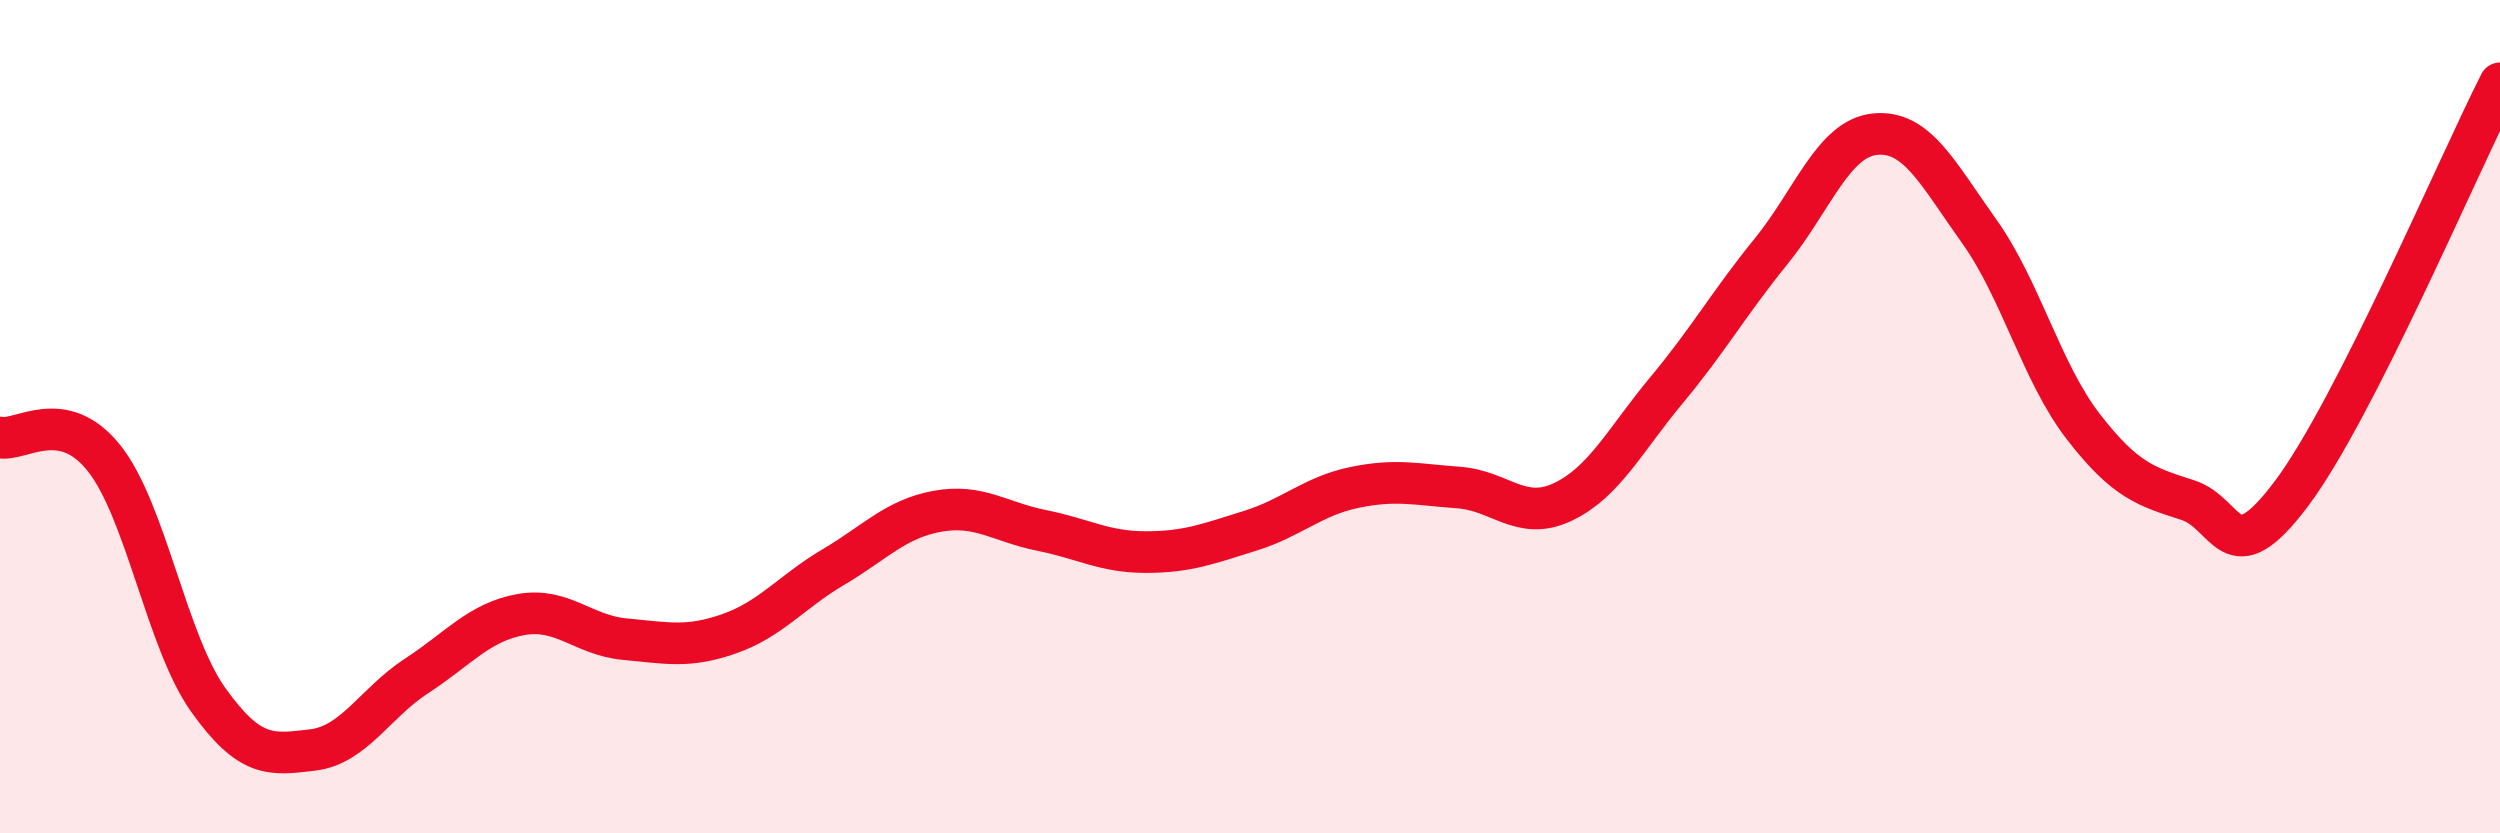 
    <svg width="60" height="20" viewBox="0 0 60 20" xmlns="http://www.w3.org/2000/svg">
      <path
        d="M 0,10.5 C 0.5,10.6 1.5,9.74 2.5,11 C 3.5,12.26 4,15.4 5,16.8 C 6,18.2 6.5,18.12 7.5,18 C 8.5,17.88 9,16.87 10,16.22 C 11,15.57 11.5,14.93 12.5,14.75 C 13.5,14.57 14,15.25 15,15.34 C 16,15.43 16.5,15.56 17.5,15.21 C 18.5,14.86 19,14.2 20,13.61 C 21,13.02 21.5,12.45 22.5,12.27 C 23.5,12.09 24,12.53 25,12.73 C 26,12.93 26.5,13.25 27.5,13.25 C 28.5,13.25 29,13.05 30,12.74 C 31,12.43 31.5,11.91 32.5,11.7 C 33.5,11.49 34,11.63 35,11.7 C 36,11.77 36.5,12.52 37.5,12.05 C 38.5,11.58 39,10.56 40,9.36 C 41,8.16 41.5,7.27 42.5,6.04 C 43.5,4.81 44,3.32 45,3.22 C 46,3.12 46.5,4.15 47.5,5.55 C 48.5,6.95 49,8.95 50,10.24 C 51,11.53 51.5,11.68 52.5,12 C 53.5,12.32 53.5,13.84 55,11.84 C 56.5,9.84 59,3.97 60,2L60 20L0 20Z"
        fill="#EB0A25"
        opacity="0.1"
        stroke-linecap="round"
        stroke-linejoin="round"
      />
      <path
        d="M 0,10.5 C 0.5,10.6 1.5,9.74 2.5,11 C 3.5,12.26 4,15.4 5,16.8 C 6,18.2 6.5,18.12 7.5,18 C 8.5,17.88 9,16.87 10,16.22 C 11,15.57 11.5,14.93 12.5,14.75 C 13.5,14.57 14,15.25 15,15.34 C 16,15.43 16.5,15.56 17.5,15.21 C 18.5,14.86 19,14.2 20,13.61 C 21,13.02 21.5,12.45 22.5,12.27 C 23.5,12.09 24,12.53 25,12.73 C 26,12.93 26.5,13.25 27.5,13.25 C 28.5,13.25 29,13.05 30,12.74 C 31,12.43 31.5,11.91 32.5,11.7 C 33.5,11.49 34,11.63 35,11.7 C 36,11.77 36.5,12.52 37.5,12.05 C 38.5,11.58 39,10.56 40,9.36 C 41,8.16 41.5,7.27 42.5,6.04 C 43.5,4.81 44,3.32 45,3.22 C 46,3.12 46.5,4.15 47.5,5.55 C 48.5,6.95 49,8.95 50,10.24 C 51,11.53 51.5,11.68 52.5,12 C 53.5,12.32 53.5,13.84 55,11.84 C 56.5,9.84 59,3.97 60,2"
        stroke="#EB0A25"
        stroke-width="1"
        fill="none"
        stroke-linecap="round"
        stroke-linejoin="round"
      />
    </svg>
  